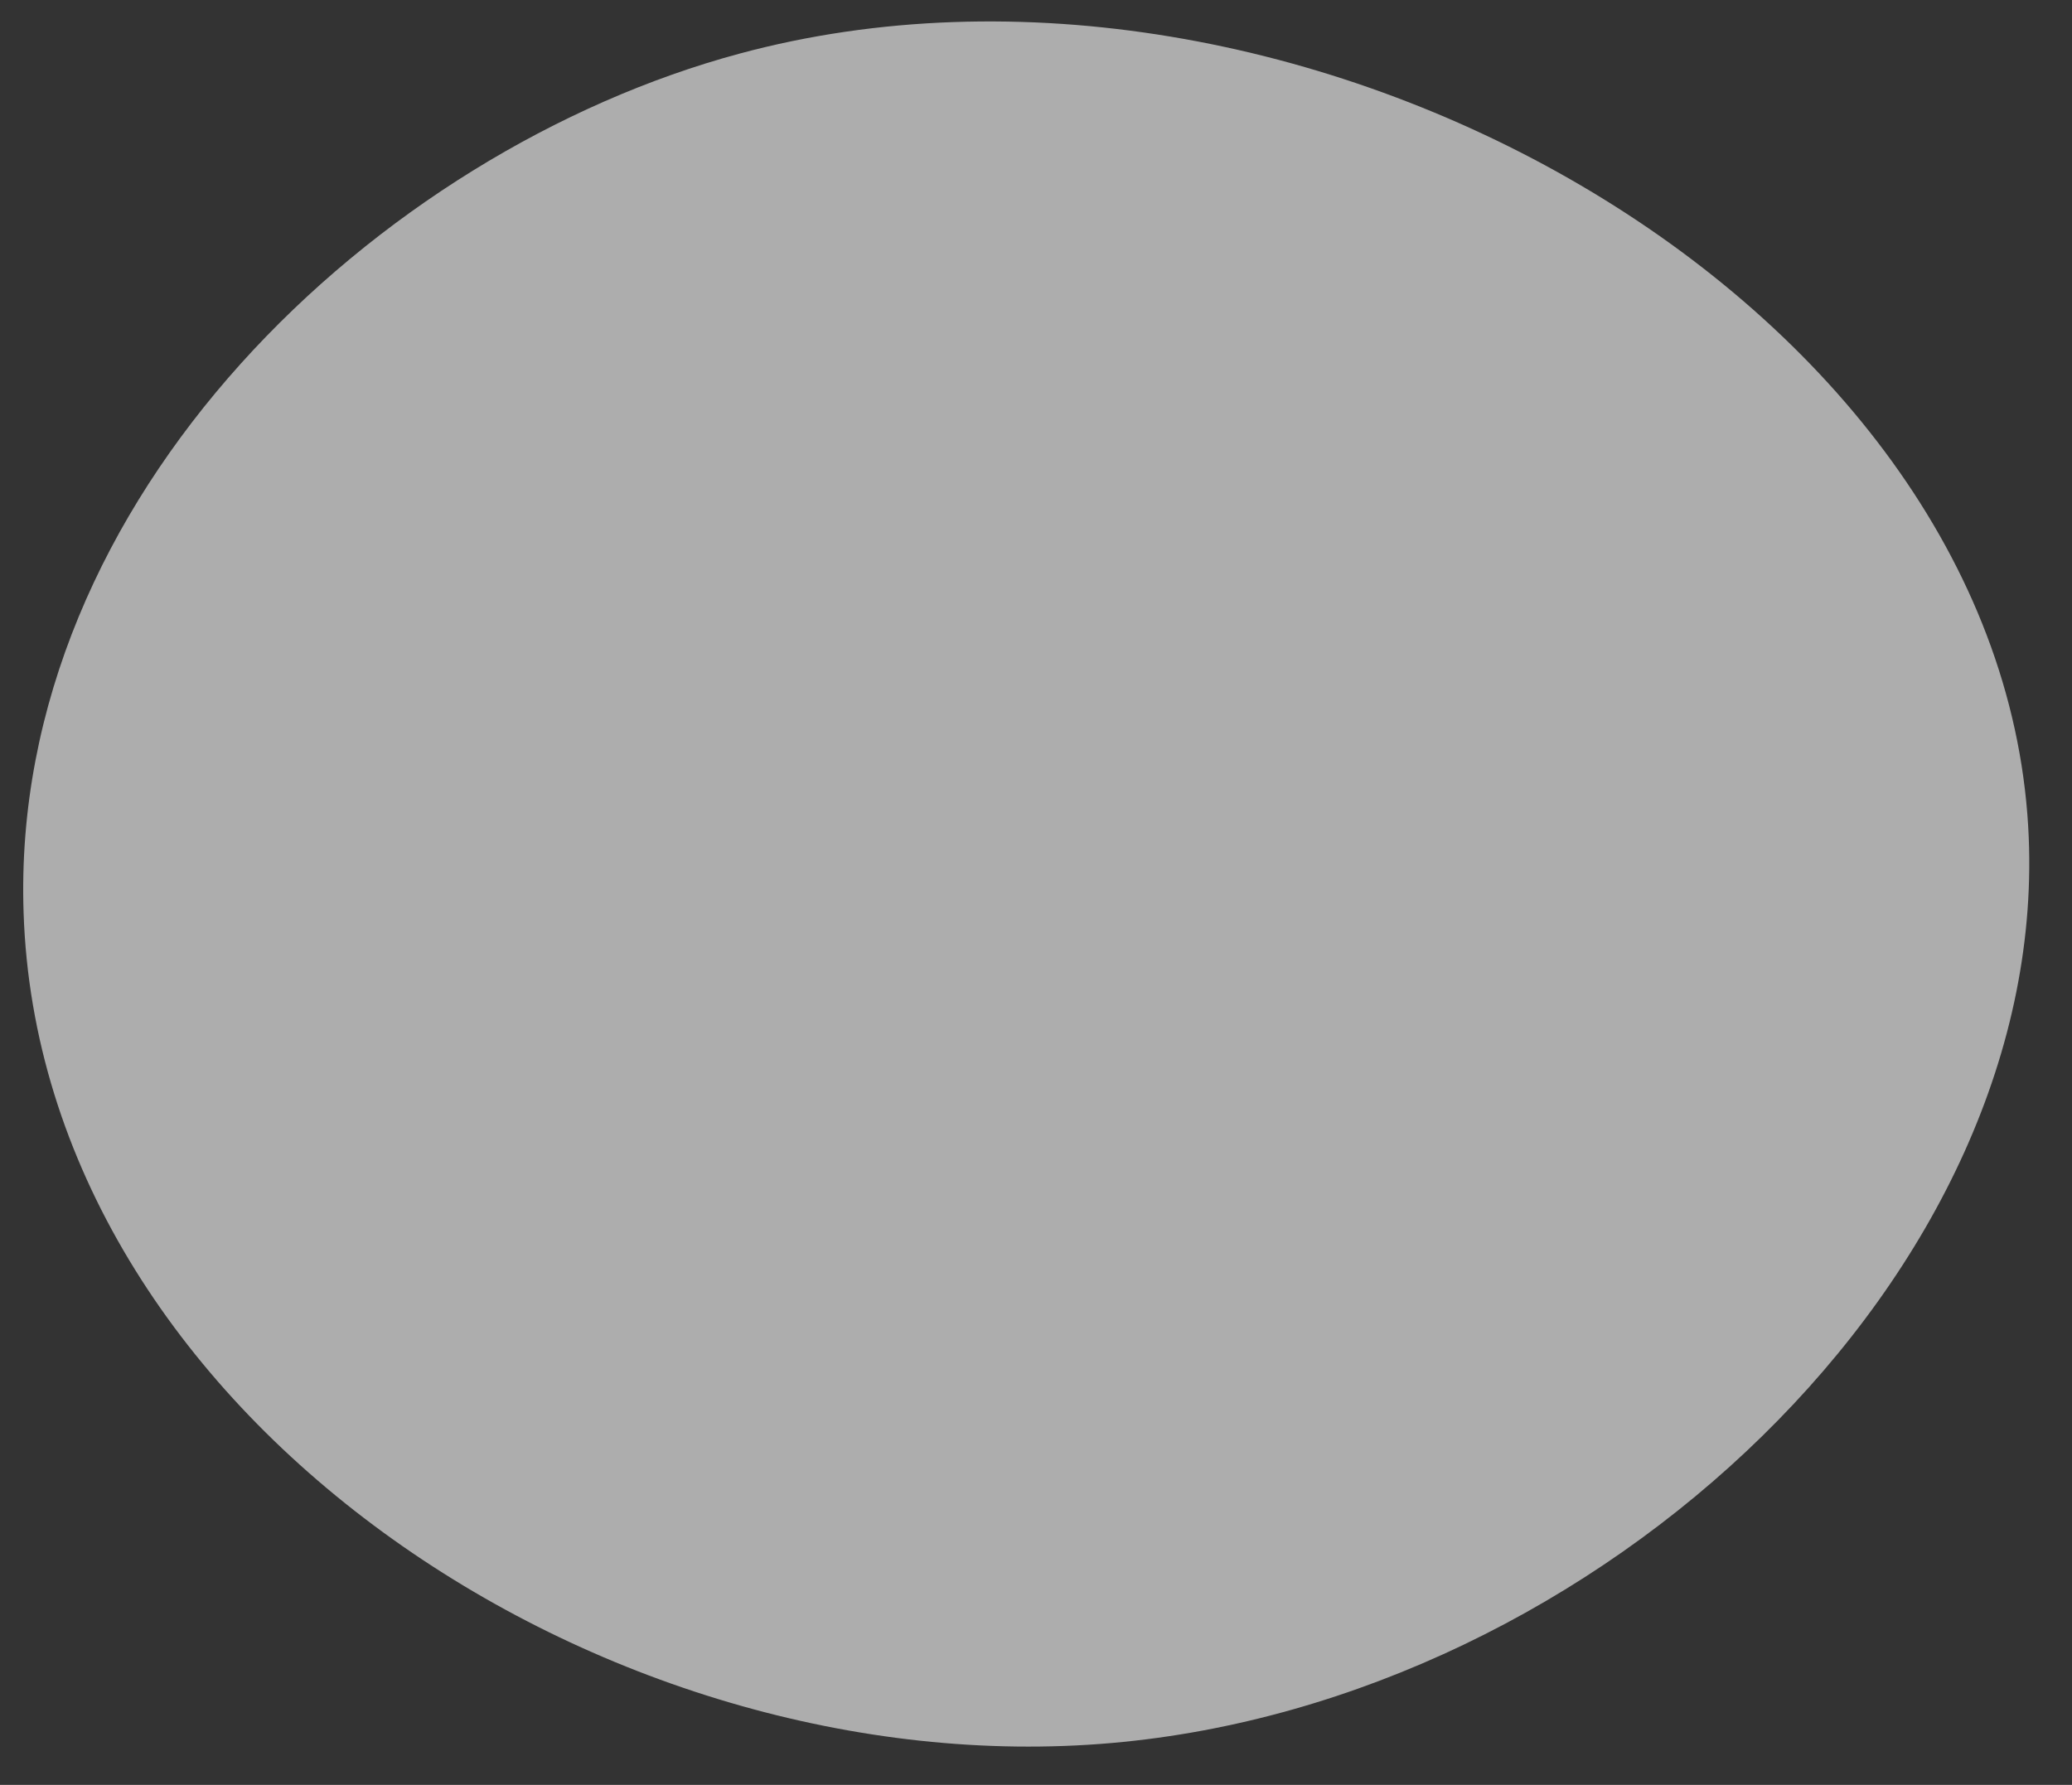 <svg id="Calque_1" data-name="Calque 1" xmlns="http://www.w3.org/2000/svg" viewBox="0 0 325 280"><rect x="0" y="0" width="325" height="280" fill="#333333" stroke="none"/><path d="M116,8.41c87.19-23.51,197.29,38.2,202.13,121.28,4.08,69.88-67.34,137.05-143.74,143.74-79.78,7-168.1-51.7-170.69-130.26C1.5,78,59.22,23.71,116,8.41Z" style="fill:#fff;opacity:0.6"/></svg>